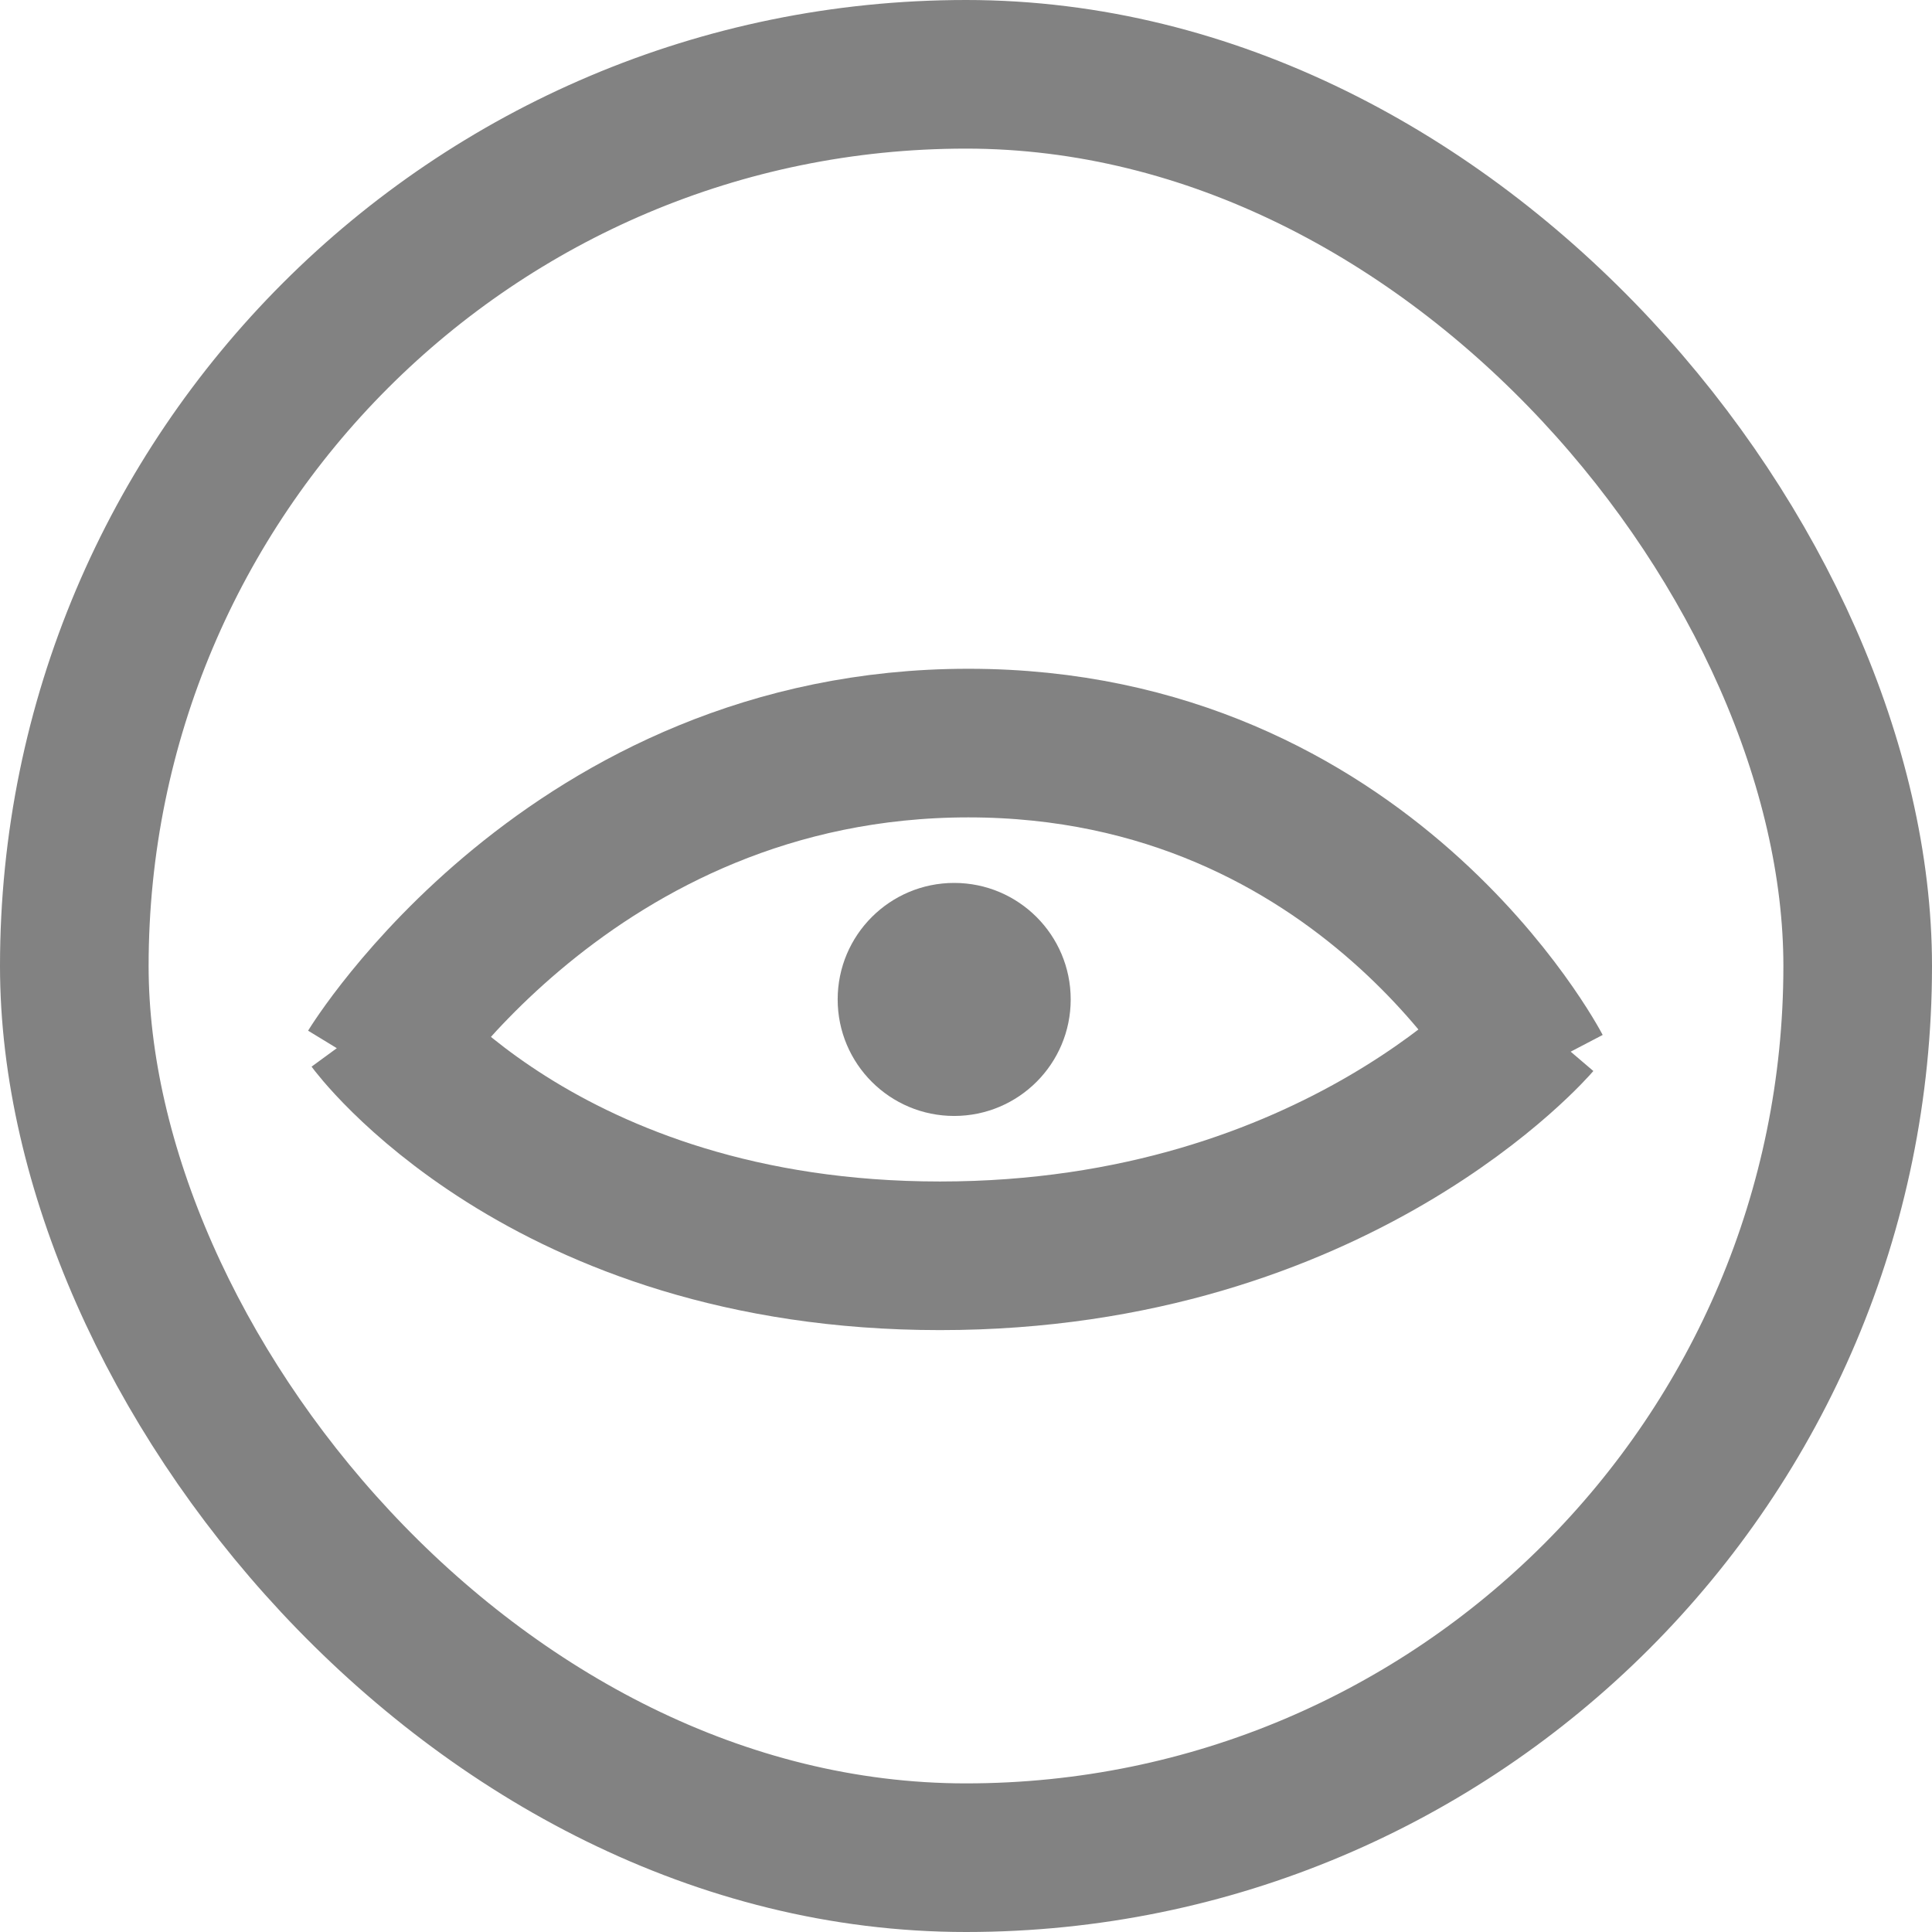<svg width="26" height="26" viewBox="0 0 26 26" fill="none" xmlns="http://www.w3.org/2000/svg">
<rect x="1" y="1" width="24" height="24" rx="12" stroke="#828282" stroke-width="2"/>
<path d="M5 14.391C5 14.391 7.677 10 13.032 10C18.387 10 20.682 14.391 20.682 14.391M20.682 13.764C20.682 13.764 18.005 16.9 12.65 16.9C7.295 16.9 5 13.764 5 13.764" stroke="#828282" stroke-width="2"/>
<circle cx="12.841" cy="13.45" r="1.568" fill="#828282"/>
</svg>
